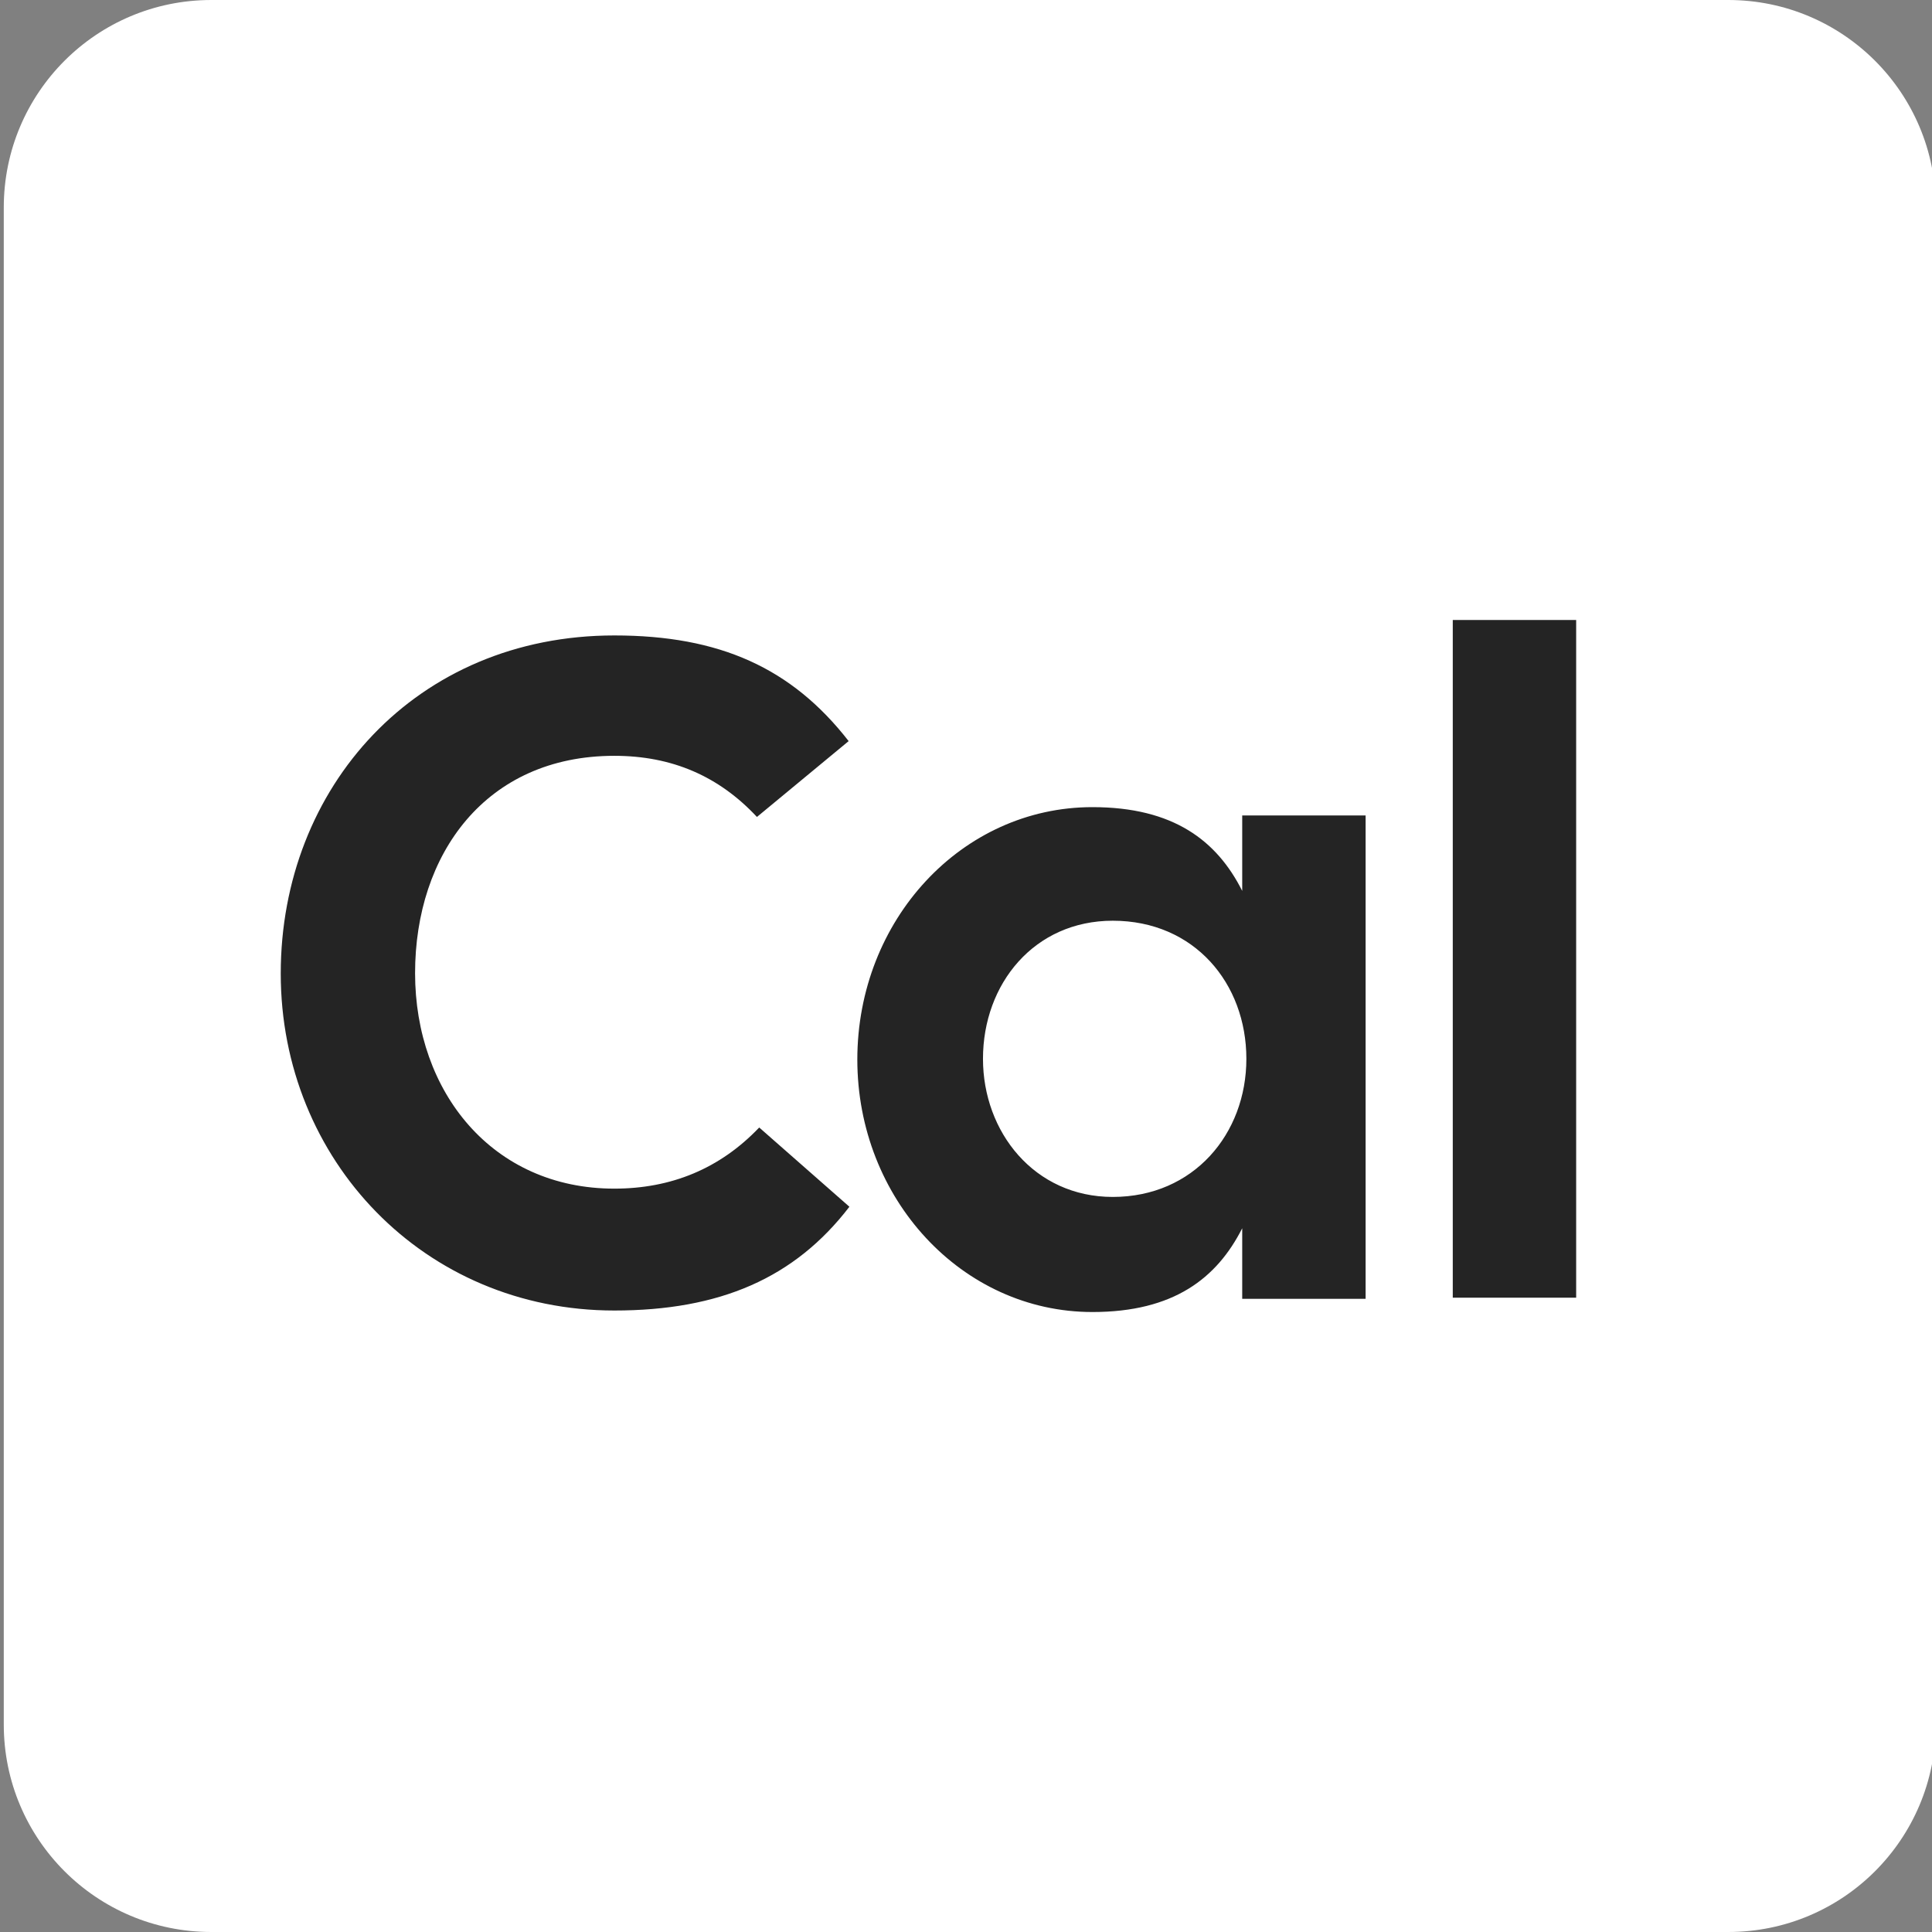 <svg xmlns="http://www.w3.org/2000/svg" xml:space="preserve" viewBox="0 0 512 512"><rect x="0" y="0" width="512" height="512" fill="#808080" stroke="none"/><path d="M458 512H56c-30.4 0-55-24.6-55-55V55C1 24.6 25.6 0 56 0h402c30.4 0 55 24.6 55 55v402c0 30.4-24.6 55-55 55" style="fill:#fff"/><path d="M162.8 347.3c-50.4 0-88.4-39.9-88.4-89.3s35.9-89.6 88.4-89.6c27.9 0 47 8.6 62.1 28l-24.3 20.1c-10.1-10.8-22.5-16.2-37.8-16.2-34.1 0-52.8 26.1-52.8 57.6s20.5 57.1 52.8 57.1c15.1 0 28-5.3 38.4-16.2l23.9 21c-14.5 18.9-34.3 27.5-62.3 27.5m166.4-131.2h32.7v128.1h-32.7v-18.7c-6.7 13.2-18.1 22.2-39.7 22.2-34.6 0-62.3-30.1-62.3-66.9 0-37 27.7-66.9 62.3-66.9 21.5 0 33 8.9 39.7 22.2zm1.1 64.5c0-20-13.8-36.6-35.4-36.6-20.8 0-34.4 16.7-34.4 36.6 0 19.4 13.6 36.6 34.4 36.6 21.4 0 35.4-16.7 35.4-36.6M385 164.3h32.7v179.6H385z" style="fill:#242424"/></svg>